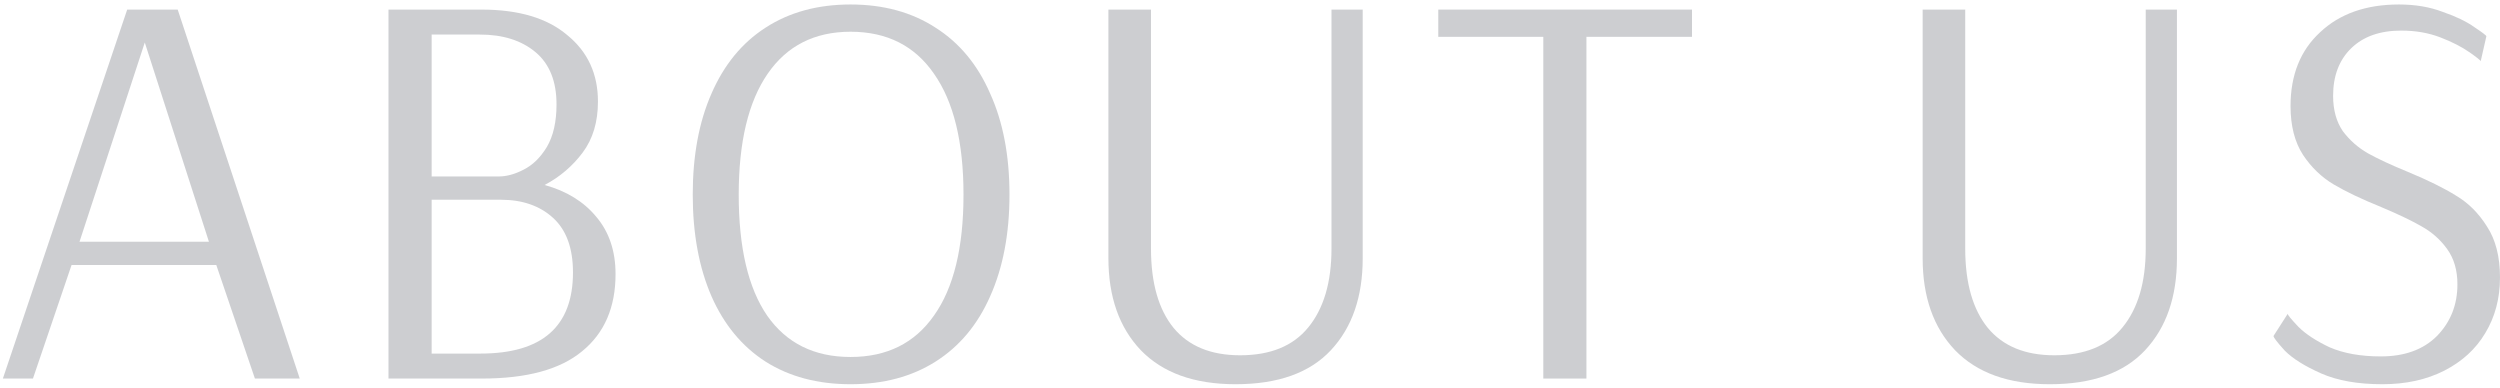 <svg width="451" height="70" viewBox="0 0 451 70" fill="none" xmlns="http://www.w3.org/2000/svg">
<g opacity="0.2">
<path d="M0.519 68.29L22.945 1.73L32.058 1.73L54.074 68.29H45.985L39.021 47.81L12.909 47.81L5.946 68.29H0.519ZM14.343 43.612L37.69 43.612L26.119 7.67L14.343 43.612Z" fill="#040B1B"/>
<path d="M70.085 1.73L86.879 1.73C93.569 1.73 98.723 3.266 102.341 6.338C106.028 9.342 107.871 13.336 107.871 18.319C107.871 22.006 106.949 25.078 105.106 27.535C103.263 29.993 100.976 31.938 98.245 33.372C102.205 34.464 105.311 36.376 107.564 39.106C109.885 41.837 111.045 45.285 111.045 49.449C111.045 55.456 109.032 60.098 105.004 63.375C101.044 66.652 95.037 68.29 86.981 68.29H70.085L70.085 1.73ZM89.951 31.836C91.385 31.836 92.886 31.426 94.457 30.607C96.095 29.788 97.495 28.423 98.655 26.511C99.816 24.531 100.396 21.971 100.396 18.831C100.396 14.667 99.133 11.527 96.607 9.41C94.081 7.294 90.736 6.236 86.572 6.236L77.868 6.236V31.836H89.951ZM86.674 63.785C97.802 63.785 103.365 58.904 103.365 49.142C103.365 44.773 102.171 41.496 99.781 39.311C97.392 37.127 94.252 36.034 90.361 36.034H77.868L77.868 63.785H86.674Z" fill="#040B1B"/>
<path d="M153.438 69.314C147.499 69.314 142.379 67.949 138.078 65.218C133.846 62.488 130.603 58.562 128.35 53.442C126.097 48.254 124.971 42.144 124.971 35.113C124.971 28.081 126.097 22.006 128.35 16.886C130.603 11.697 133.846 7.738 138.078 5.007C142.379 2.208 147.499 0.809 153.438 0.809C159.377 0.809 164.497 2.208 168.798 5.007C173.099 7.738 176.376 11.697 178.629 16.886C180.95 22.006 182.11 28.081 182.11 35.113C182.11 42.144 180.95 48.254 178.629 53.442C176.376 58.562 173.099 62.488 168.798 65.218C164.497 67.949 159.377 69.314 153.438 69.314ZM153.438 64.399C159.992 64.399 165.009 61.907 168.491 56.924C172.041 51.941 173.816 44.67 173.816 35.113C173.816 25.624 172.041 18.353 168.491 13.302C165.009 8.25 159.992 5.724 153.438 5.724C146.953 5.724 141.969 8.25 138.488 13.302C135.006 18.353 133.265 25.624 133.265 35.113C133.265 44.67 134.972 51.941 138.385 56.924C141.867 61.907 146.885 64.399 153.438 64.399Z" fill="#040B1B"/>
<path d="M222.896 69.314C215.455 69.314 209.755 67.266 205.795 63.17C201.904 59.074 199.958 53.545 199.958 46.582V1.73L207.638 1.73V44.841C207.638 51.053 209.004 55.832 211.734 59.177C214.465 62.454 218.459 64.092 223.715 64.092C229.176 64.092 233.272 62.419 236.003 59.074C238.802 55.661 240.201 50.916 240.201 44.841V1.73L245.833 1.73V46.582C245.833 53.545 243.922 59.074 240.099 63.17C236.276 67.266 230.542 69.314 222.896 69.314Z" fill="#040B1B"/>
<path d="M278.409 68.29V6.646L259.465 6.646V1.73L305.237 1.73V6.646L286.191 6.646V68.29H278.409Z" fill="#040B1B"/>
<path d="M369.784 69.314C362.343 69.314 356.643 67.266 352.683 63.17C348.792 59.074 346.846 53.545 346.846 46.582V1.73L354.526 1.73V44.841C354.526 51.053 355.892 55.832 358.622 59.177C361.353 62.454 365.347 64.092 370.603 64.092C376.064 64.092 380.16 62.419 382.891 59.074C385.69 55.661 387.089 50.916 387.089 44.841V1.73L392.721 1.73V46.582C392.721 53.545 390.81 59.074 386.987 63.17C383.164 67.266 377.43 69.314 369.784 69.314Z" fill="#040B1B"/>
<path d="M429.802 69.314C425.365 69.314 421.679 68.666 418.743 67.369C415.808 66.072 413.623 64.706 412.189 63.273C410.824 61.771 410.141 60.883 410.141 60.61L412.701 56.617C412.701 56.822 413.35 57.607 414.647 58.972C415.944 60.269 417.821 61.498 420.279 62.658C422.805 63.751 425.877 64.297 429.495 64.297C433.796 64.297 437.175 63.068 439.633 60.61C442.09 58.084 443.319 54.978 443.319 51.292C443.319 48.766 442.705 46.65 441.476 44.943C440.247 43.236 438.711 41.871 436.868 40.847C435.093 39.823 432.669 38.663 429.597 37.366C426.048 35.932 423.18 34.567 420.996 33.27C418.811 31.973 416.968 30.198 415.466 27.945C413.964 25.624 413.213 22.688 413.213 19.138C413.213 13.54 414.988 9.103 418.538 5.826C422.088 2.481 426.833 0.809 432.772 0.809C435.707 0.809 438.336 1.253 440.657 2.14C443.046 2.959 444.957 3.881 446.391 4.905C447.825 5.861 448.541 6.407 448.541 6.543L447.517 11.049C447.517 10.912 446.835 10.366 445.469 9.41C444.104 8.455 442.363 7.567 440.247 6.748C438.131 5.929 435.776 5.519 433.181 5.519C429.359 5.519 426.355 6.577 424.17 8.694C421.986 10.81 420.893 13.677 420.893 17.295C420.893 19.821 421.474 21.937 422.634 23.644C423.863 25.282 425.365 26.614 427.14 27.638C428.983 28.662 431.407 29.788 434.41 31.017C438.028 32.519 440.93 33.952 443.114 35.318C445.299 36.615 447.142 38.458 448.644 40.847C450.214 43.236 450.999 46.309 450.999 50.063C450.999 53.818 450.112 57.163 448.337 60.098C446.63 62.966 444.172 65.218 440.964 66.857C437.755 68.495 434.035 69.314 429.802 69.314Z" fill="#040B1B"/>
</g>
</svg>
